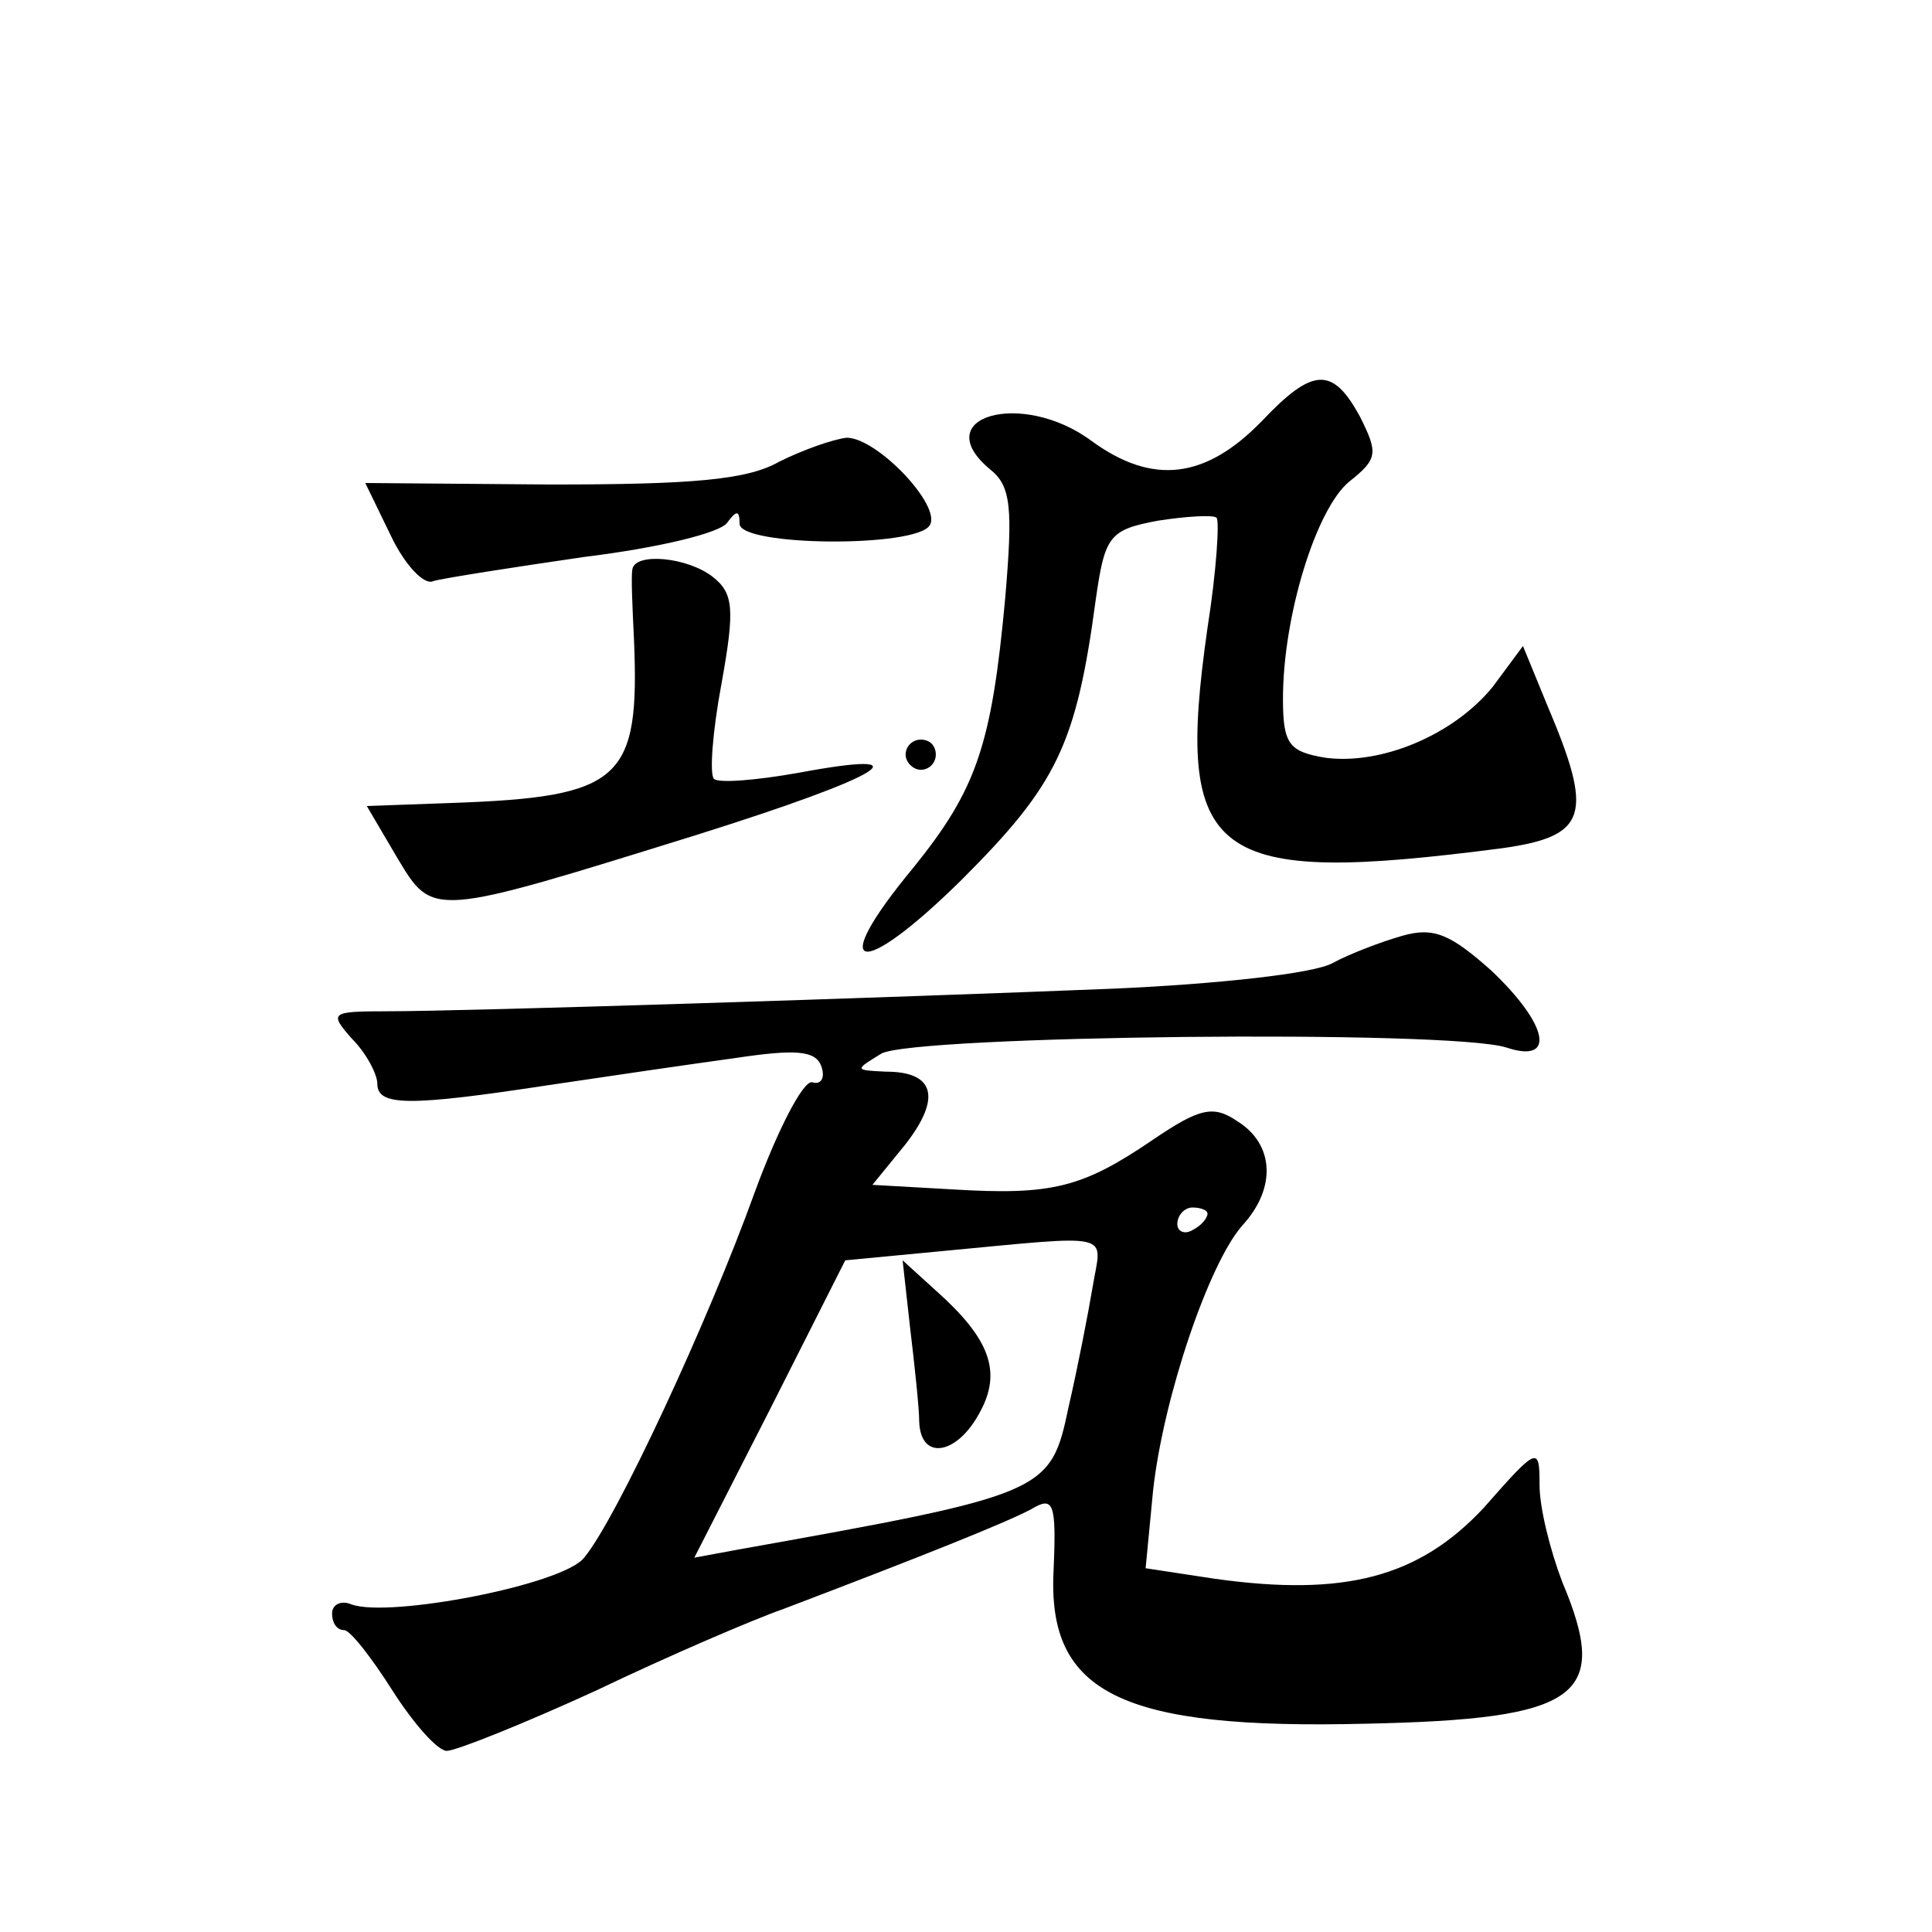 <?xml version="1.0" standalone="no"?>
<!DOCTYPE svg PUBLIC "-//W3C//DTD SVG 20010904//EN"
 "http://www.w3.org/TR/2001/REC-SVG-20010904/DTD/svg10.dtd">
<svg version="1.0" xmlns="http://www.w3.org/2000/svg"
 width="128pt" height="128pt" viewBox="0 0 128 128"
 preserveAspectRatio="xMidYMid meet">
<g transform="translate(0,128) scale(0.1,-0.1)"
fill="#0" stroke="none">
<path d="M836 1001 c-37 -38 -72 -43 -113 -13 -46 34 -109 16 -67 -19 14 -11 15
-26 10 -85 -9 -98 -19 -127 -61 -179 -58 -70 -36 -75 32 -8 63 63 76 89 89 186
6 42 9 46 41 52 19 3 37 4 39 2 2 -2 0 -35 -6 -73 -22 -154 2 -171 195 -146 57
8 61 22 30 95 l-16 39 -20 -27 c-26 -32 -74 -52 -111 -47 -24 4 -28 9 -28 39 0
55 22 126 44 144 19 15 19 19 7 43 -18 33 -31 33 -65 -3z M516 974 c-21 -12 -58
-15 -151 -15 l-123 1 17 -35 c9 -19 22 -33 28 -30 7 2 52 9 100 16 49 6 91 16 95
23 6 8 8 8 8 -1 0 -15 117 -16 126 -1 8 13 -35 58 -55 58 -9 -1 -29 -8 -45 -16z
M419 903 c-1 -5 0 -25 1 -46 4 -94 -8 -105 -121 -109 l-56 -2 20 -34 c24 -40 22
-40 199 15 124 39 153 57 67 41 -28 -5 -53 -7 -56 -4 -3 3 -1 31 5 63 9 50 8 60
-6 71 -17 13 -51 16 -53 5z M600 780 c0 -5 5 -10 10 -10 6 0 10 5 10 10 0 6 -4
10 -10 10 -5 0 -10 -4 -10 -10z M929 660 c-14 -4 -35 -12 -46 -18 -12 -7 -77 -14
-145 -17 -148 -6 -428 -15 -482 -15 -37 0 -38 -1 -23 -18 10 -10 17 -24 17 -30
0 -15 21 -15 113 -1 40 6 95 14 124 18 40 6 53 5 57 -5 3 -8 0 -13 -6 -11 -6 1
-23 -32 -38 -73 -31 -86 -92 -217 -113 -242 -14 -18 -129 -40 -154 -31 -7 3 -13
0 -13 -6 0 -6 3 -11 8 -11 4 0 18 -18 32 -40 14 -22 30 -40 36 -40 6 0 51 18 99
40 48 23 104 47 124 54 92 35 147 57 164 66 15 9 17 5 15 -41 -4 -81 45 -105 207
-101 142 3 162 18 130 94 -8 21 -15 49 -15 64 0 26 -1 26 -37 -15 -43 -46 -92 -59
-178 -47 l-46 7 5 52 c7 62 37 150 59 175 23 25 21 54 -3 69 -16 11 -25 9 -56 -12
-47 -32 -67 -37 -133 -33 l-53 3 22 27 c24 31 19 48 -13 48 -21 1 -21 1 -3 12 22
12 376 16 414 4 33 -11 28 15 -10 51 -27 24 -38 29 -59 23z m-129 -184 c0 -3 -4
-8 -10 -11 -5 -3 -10 -1 -10 4 0 6 5 11 10 11 6 0 10 -2 10 -4z m-76 -48 c-3 -18
-10 -54 -16 -80 -12 -57 -14 -58 -221 -95 l-27 -5 50 98 50 99 63 6 c117 11 107
13 101 -23z M603 400 c3 -25 6 -53 6 -62 1 -26 25 -22 40 6 15 27 7 49 -29 81 l-22
20 5 -45z"/>
</g>
</svg>
